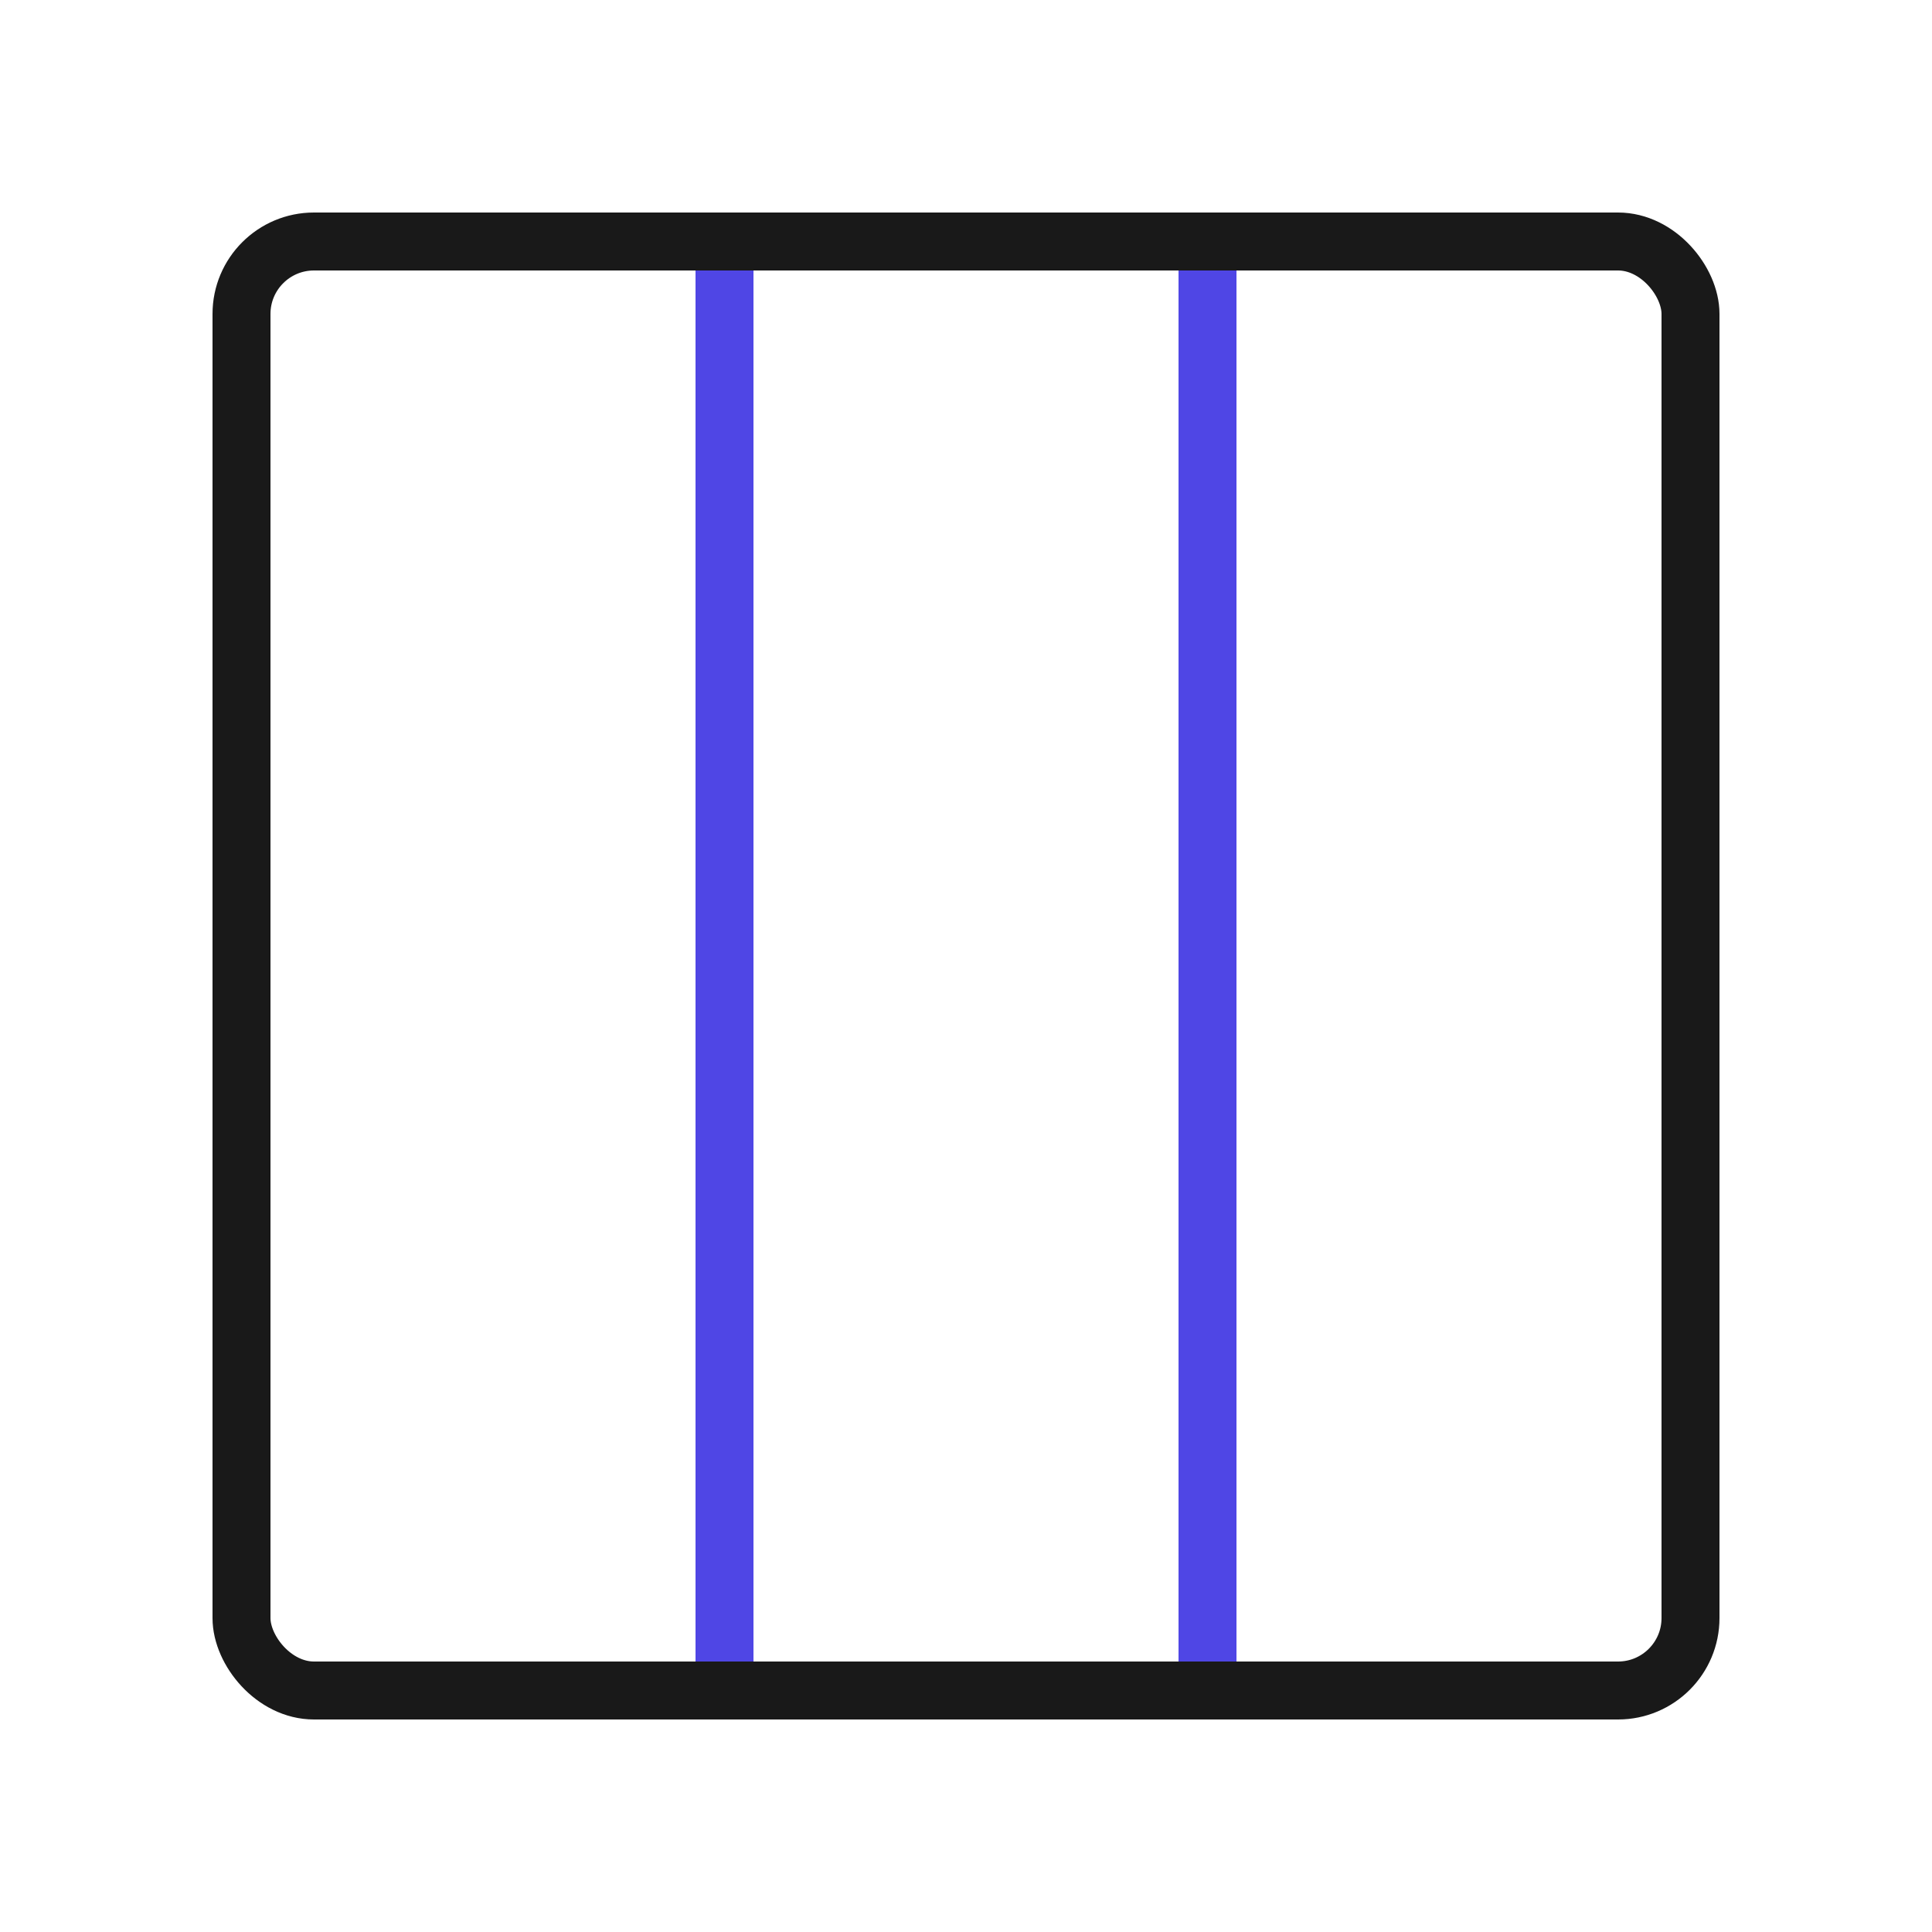 <?xml version="1.0" encoding="UTF-8"?>
<svg id="outline" xmlns="http://www.w3.org/2000/svg" viewBox="0 0 400 400">
  <line x1="150" y1="50" x2="150" y2="350" fill="none" stroke="#4f46e5" stroke-linecap="round" stroke-linejoin="round" stroke-width="12"/>
  <line x1="250" y1="50" x2="250" y2="350" fill="none" stroke="#4f46e5" stroke-linecap="round" stroke-linejoin="round" stroke-width="12"/>
  <rect x="50" y="50" width="300" height="300" rx="15" ry="15" transform="translate(400 400) rotate(-180)" fill="none" stroke="#191919" stroke-linecap="round" stroke-linejoin="round" stroke-width="12"/>
</svg>